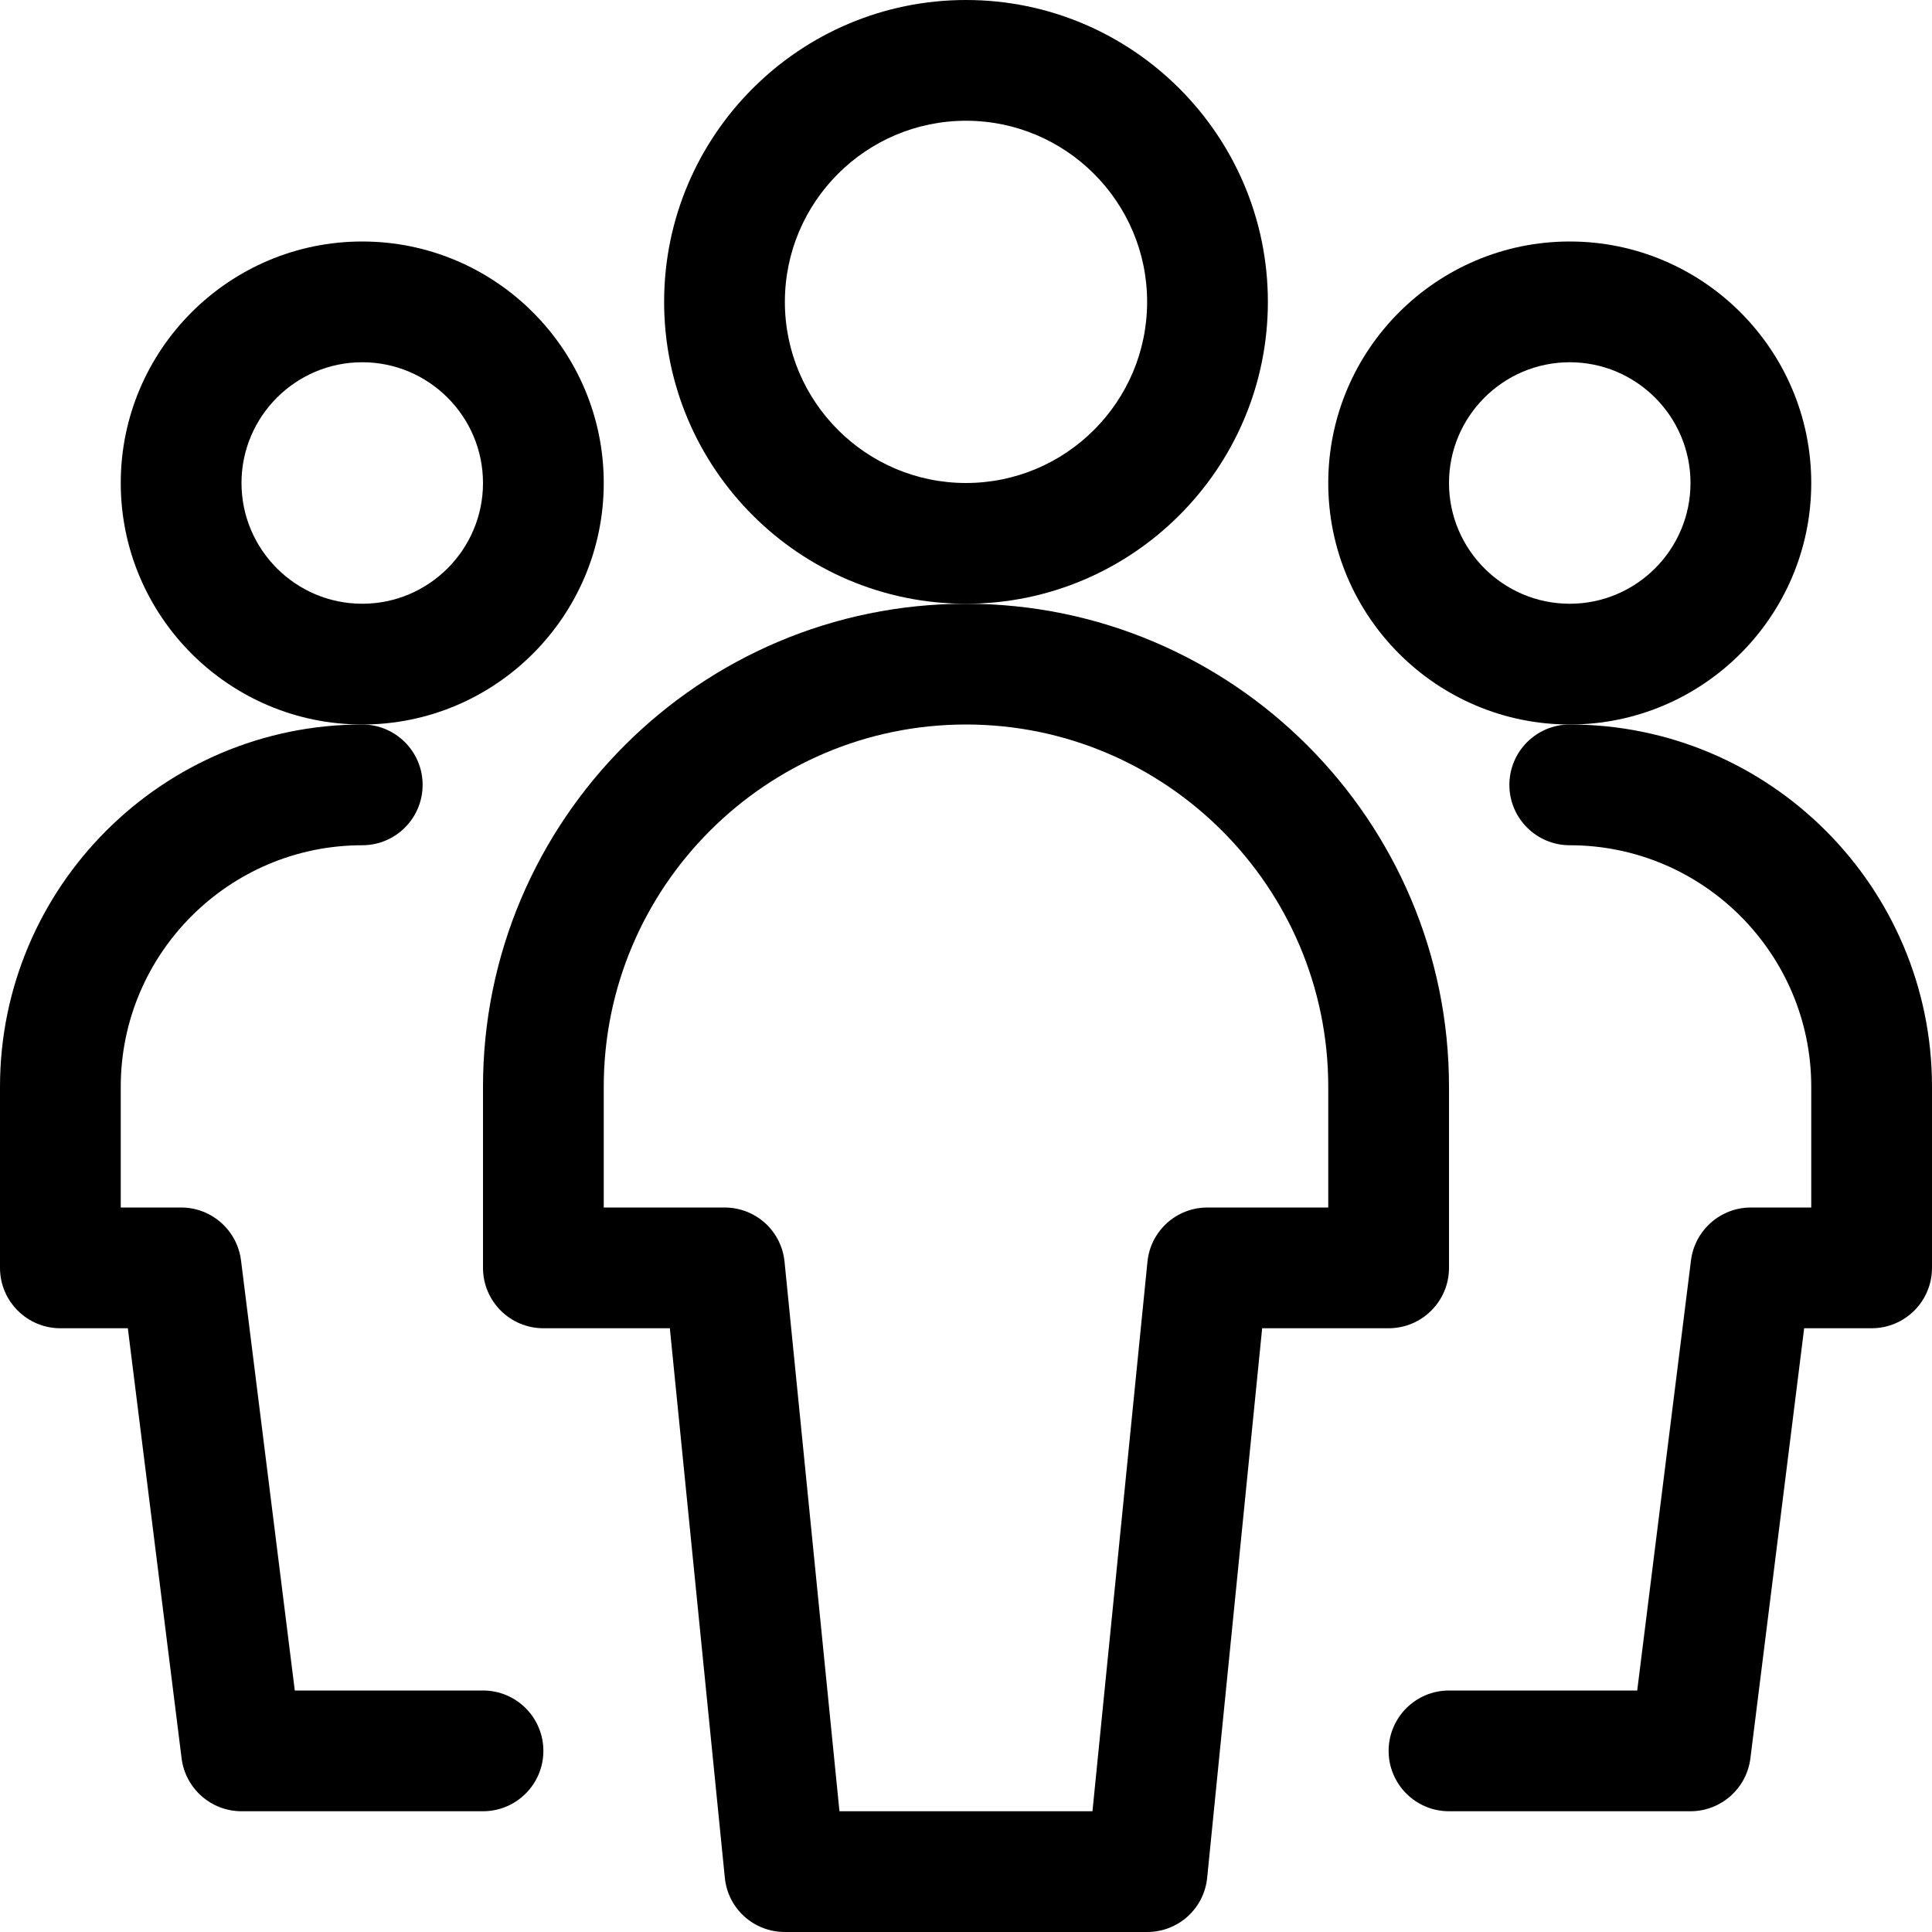 <?xml version="1.0" encoding="utf-8"?>
<!-- Generator: Adobe Illustrator 22.1.0, SVG Export Plug-In . SVG Version: 6.00 Build 0)  -->
<svg version="1.1" id="Regular" xmlns="http://www.w3.org/2000/svg" xmlns:xlink="http://www.w3.org/1999/xlink" x="0px" y="0px"
	 viewBox="0 0 24 24" style="enable-background:new 0 0 24 24;" xml:space="preserve">
<title>multiple-users-1</title>
<g>
	<path d="M4.5,9c-1.654,0-3-1.346-3-3s1.346-3,3-3s3,1.346,3,3S6.154,9,4.5,9z M4.5,4.5C3.673,4.5,3,5.173,3,6s0.673,1.5,1.5,1.5
		S6,6.827,6,6S5.327,4.5,4.5,4.5z"/>
	<path d="M3,22.5c-0.377,0-0.697-0.282-0.744-0.657L1.588,16.5H0.75C0.336,16.5,0,16.164,0,15.75V13.5C0,11.019,2.019,9,4.5,9
		c0.414,0,0.75,0.336,0.75,0.75S4.914,10.5,4.5,10.5c-1.654,0-3,1.346-3,3V15h0.75c0.377,0,0.697,0.282,0.744,0.657L3.662,21H6
		c0.414,0,0.75,0.336,0.75,0.75S6.414,22.5,6,22.5H3z"/>
	<path d="M19.5,9c-1.654,0-3-1.346-3-3s1.346-3,3-3s3,1.346,3,3S21.154,9,19.5,9z M19.5,4.5C18.673,4.5,18,5.173,18,6
		s0.673,1.5,1.5,1.5S21,6.827,21,6S20.327,4.5,19.5,4.5z"/>
	<path d="M18,22.5c-0.414,0-0.75-0.336-0.75-0.75S17.586,21,18,21h2.338l0.668-5.343C21.053,15.282,21.373,15,21.75,15h0.75v-1.5
		c0-1.654-1.346-3-3-3c-0.414,0-0.75-0.336-0.75-0.75S19.086,9,19.5,9c2.481,0,4.5,2.019,4.5,4.5v2.25c0,0.414-0.336,0.75-0.75,0.75
		h-0.838l-0.668,5.343C21.697,22.218,21.377,22.5,21,22.5H18z"/>
	<path d="M12,7.5c-2.068,0-3.75-1.682-3.75-3.75S9.932,0,12,0c2.068,0,3.75,1.682,3.75,3.75S14.068,7.5,12,7.5z M12,1.5
		c-1.241,0-2.25,1.009-2.25,2.25S10.759,6,12,6c1.241,0,2.25-1.009,2.25-2.25S13.241,1.5,12,1.5z"/>
	<path d="M9.75,24c-0.387,0-0.708-0.29-0.746-0.675L8.321,16.5H6.75C6.336,16.5,6,16.164,6,15.75V13.5c0-3.308,2.692-6,6-6
		s6,2.692,6,6v2.25c0,0.414-0.336,0.75-0.75,0.75h-1.571l-0.683,6.825C14.958,23.709,14.637,24,14.25,24H9.75z M13.571,22.5
		l0.683-6.825C14.292,15.291,14.613,15,15,15h1.5v-1.5c0-2.481-2.019-4.5-4.5-4.5c-2.481,0-4.5,2.019-4.5,4.5V15H9
		c0.387,0,0.708,0.29,0.746,0.675l0.682,6.825H13.571z"/>
</g>
</svg>

